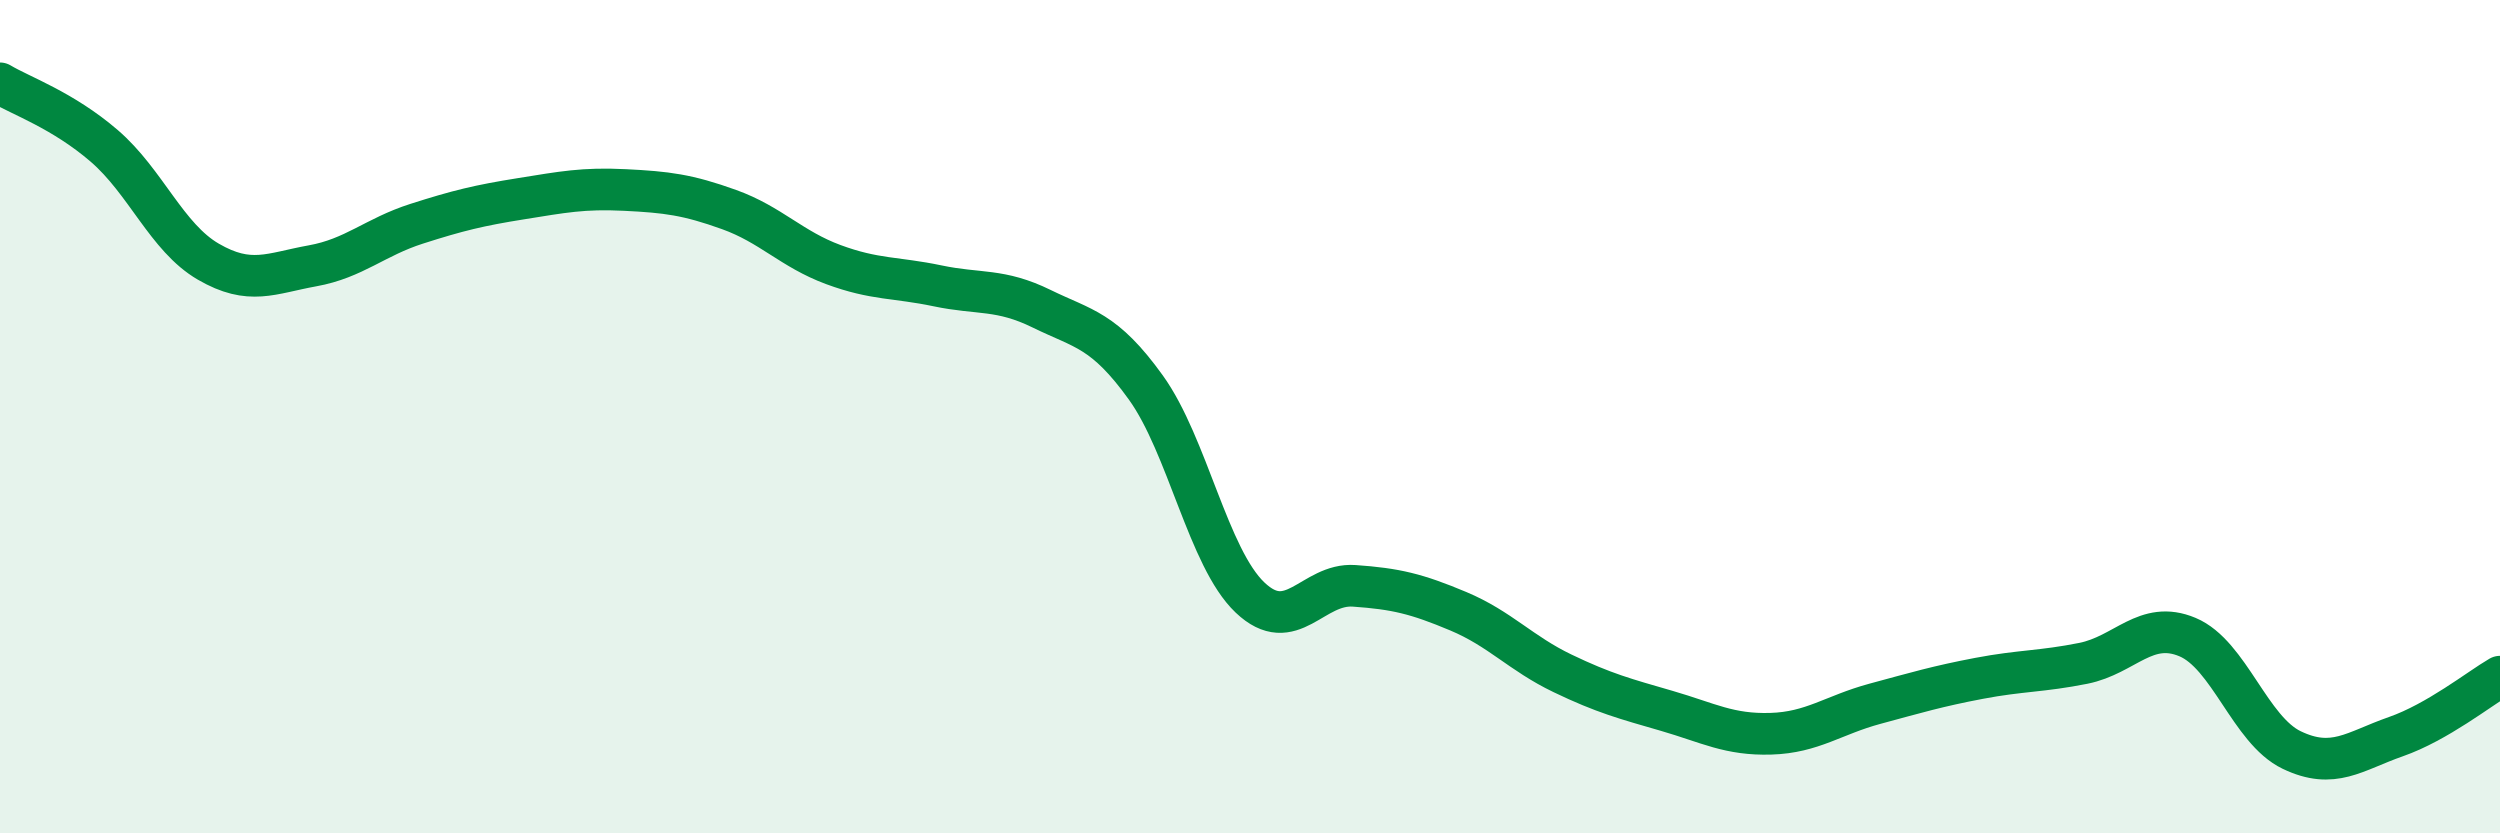 
    <svg width="60" height="20" viewBox="0 0 60 20" xmlns="http://www.w3.org/2000/svg">
      <path
        d="M 0,2 C 0.5,2.3 1.5,2.64 2.5,3.5 C 3.5,4.36 4,5.7 5,6.28 C 6,6.86 6.5,6.56 7.5,6.38 C 8.5,6.2 9,5.69 10,5.37 C 11,5.05 11.5,4.93 12.5,4.77 C 13.5,4.61 14,4.51 15,4.56 C 16,4.61 16.5,4.67 17.5,5.03 C 18.5,5.39 19,5.98 20,6.35 C 21,6.72 21.5,6.65 22.5,6.86 C 23.5,7.07 24,6.92 25,7.41 C 26,7.9 26.5,7.91 27.5,9.3 C 28.5,10.69 29,13.39 30,14.34 C 31,15.29 31.5,13.99 32.5,14.06 C 33.5,14.13 34,14.25 35,14.67 C 36,15.09 36.5,15.68 37.5,16.16 C 38.5,16.64 39,16.77 40,17.06 C 41,17.35 41.5,17.64 42.5,17.61 C 43.5,17.58 44,17.16 45,16.89 C 46,16.62 46.5,16.47 47.5,16.28 C 48.5,16.09 49,16.12 50,15.92 C 51,15.72 51.5,14.87 52.5,15.29 C 53.5,15.71 54,17.52 55,18 C 56,18.48 56.5,18.03 57.5,17.68 C 58.5,17.33 59.5,16.53 60,16.24L60 20L0 20Z"
        fill="#008740"
        opacity="0.1"
        stroke-linecap="round"
        stroke-linejoin="round"
      />
      <path
        d="M 0,2 C 0.5,2.3 1.5,2.64 2.5,3.5 C 3.5,4.36 4,5.7 5,6.28 C 6,6.86 6.5,6.56 7.5,6.38 C 8.5,6.2 9,5.69 10,5.37 C 11,5.05 11.5,4.93 12.5,4.77 C 13.5,4.61 14,4.51 15,4.56 C 16,4.61 16.5,4.67 17.5,5.03 C 18.5,5.39 19,5.98 20,6.35 C 21,6.72 21.5,6.65 22.5,6.86 C 23.5,7.07 24,6.92 25,7.41 C 26,7.9 26.5,7.91 27.5,9.3 C 28.5,10.69 29,13.39 30,14.34 C 31,15.29 31.5,13.99 32.5,14.06 C 33.5,14.13 34,14.25 35,14.67 C 36,15.09 36.5,15.68 37.5,16.16 C 38.5,16.64 39,16.77 40,17.06 C 41,17.35 41.5,17.64 42.5,17.61 C 43.5,17.58 44,17.16 45,16.89 C 46,16.62 46.5,16.47 47.5,16.28 C 48.5,16.09 49,16.12 50,15.92 C 51,15.72 51.5,14.87 52.5,15.29 C 53.5,15.71 54,17.52 55,18 C 56,18.48 56.5,18.03 57.5,17.68 C 58.5,17.33 59.5,16.53 60,16.24"
        stroke="#008740"
        stroke-width="1"
        fill="none"
        stroke-linecap="round"
        stroke-linejoin="round"
      />
    </svg>
  